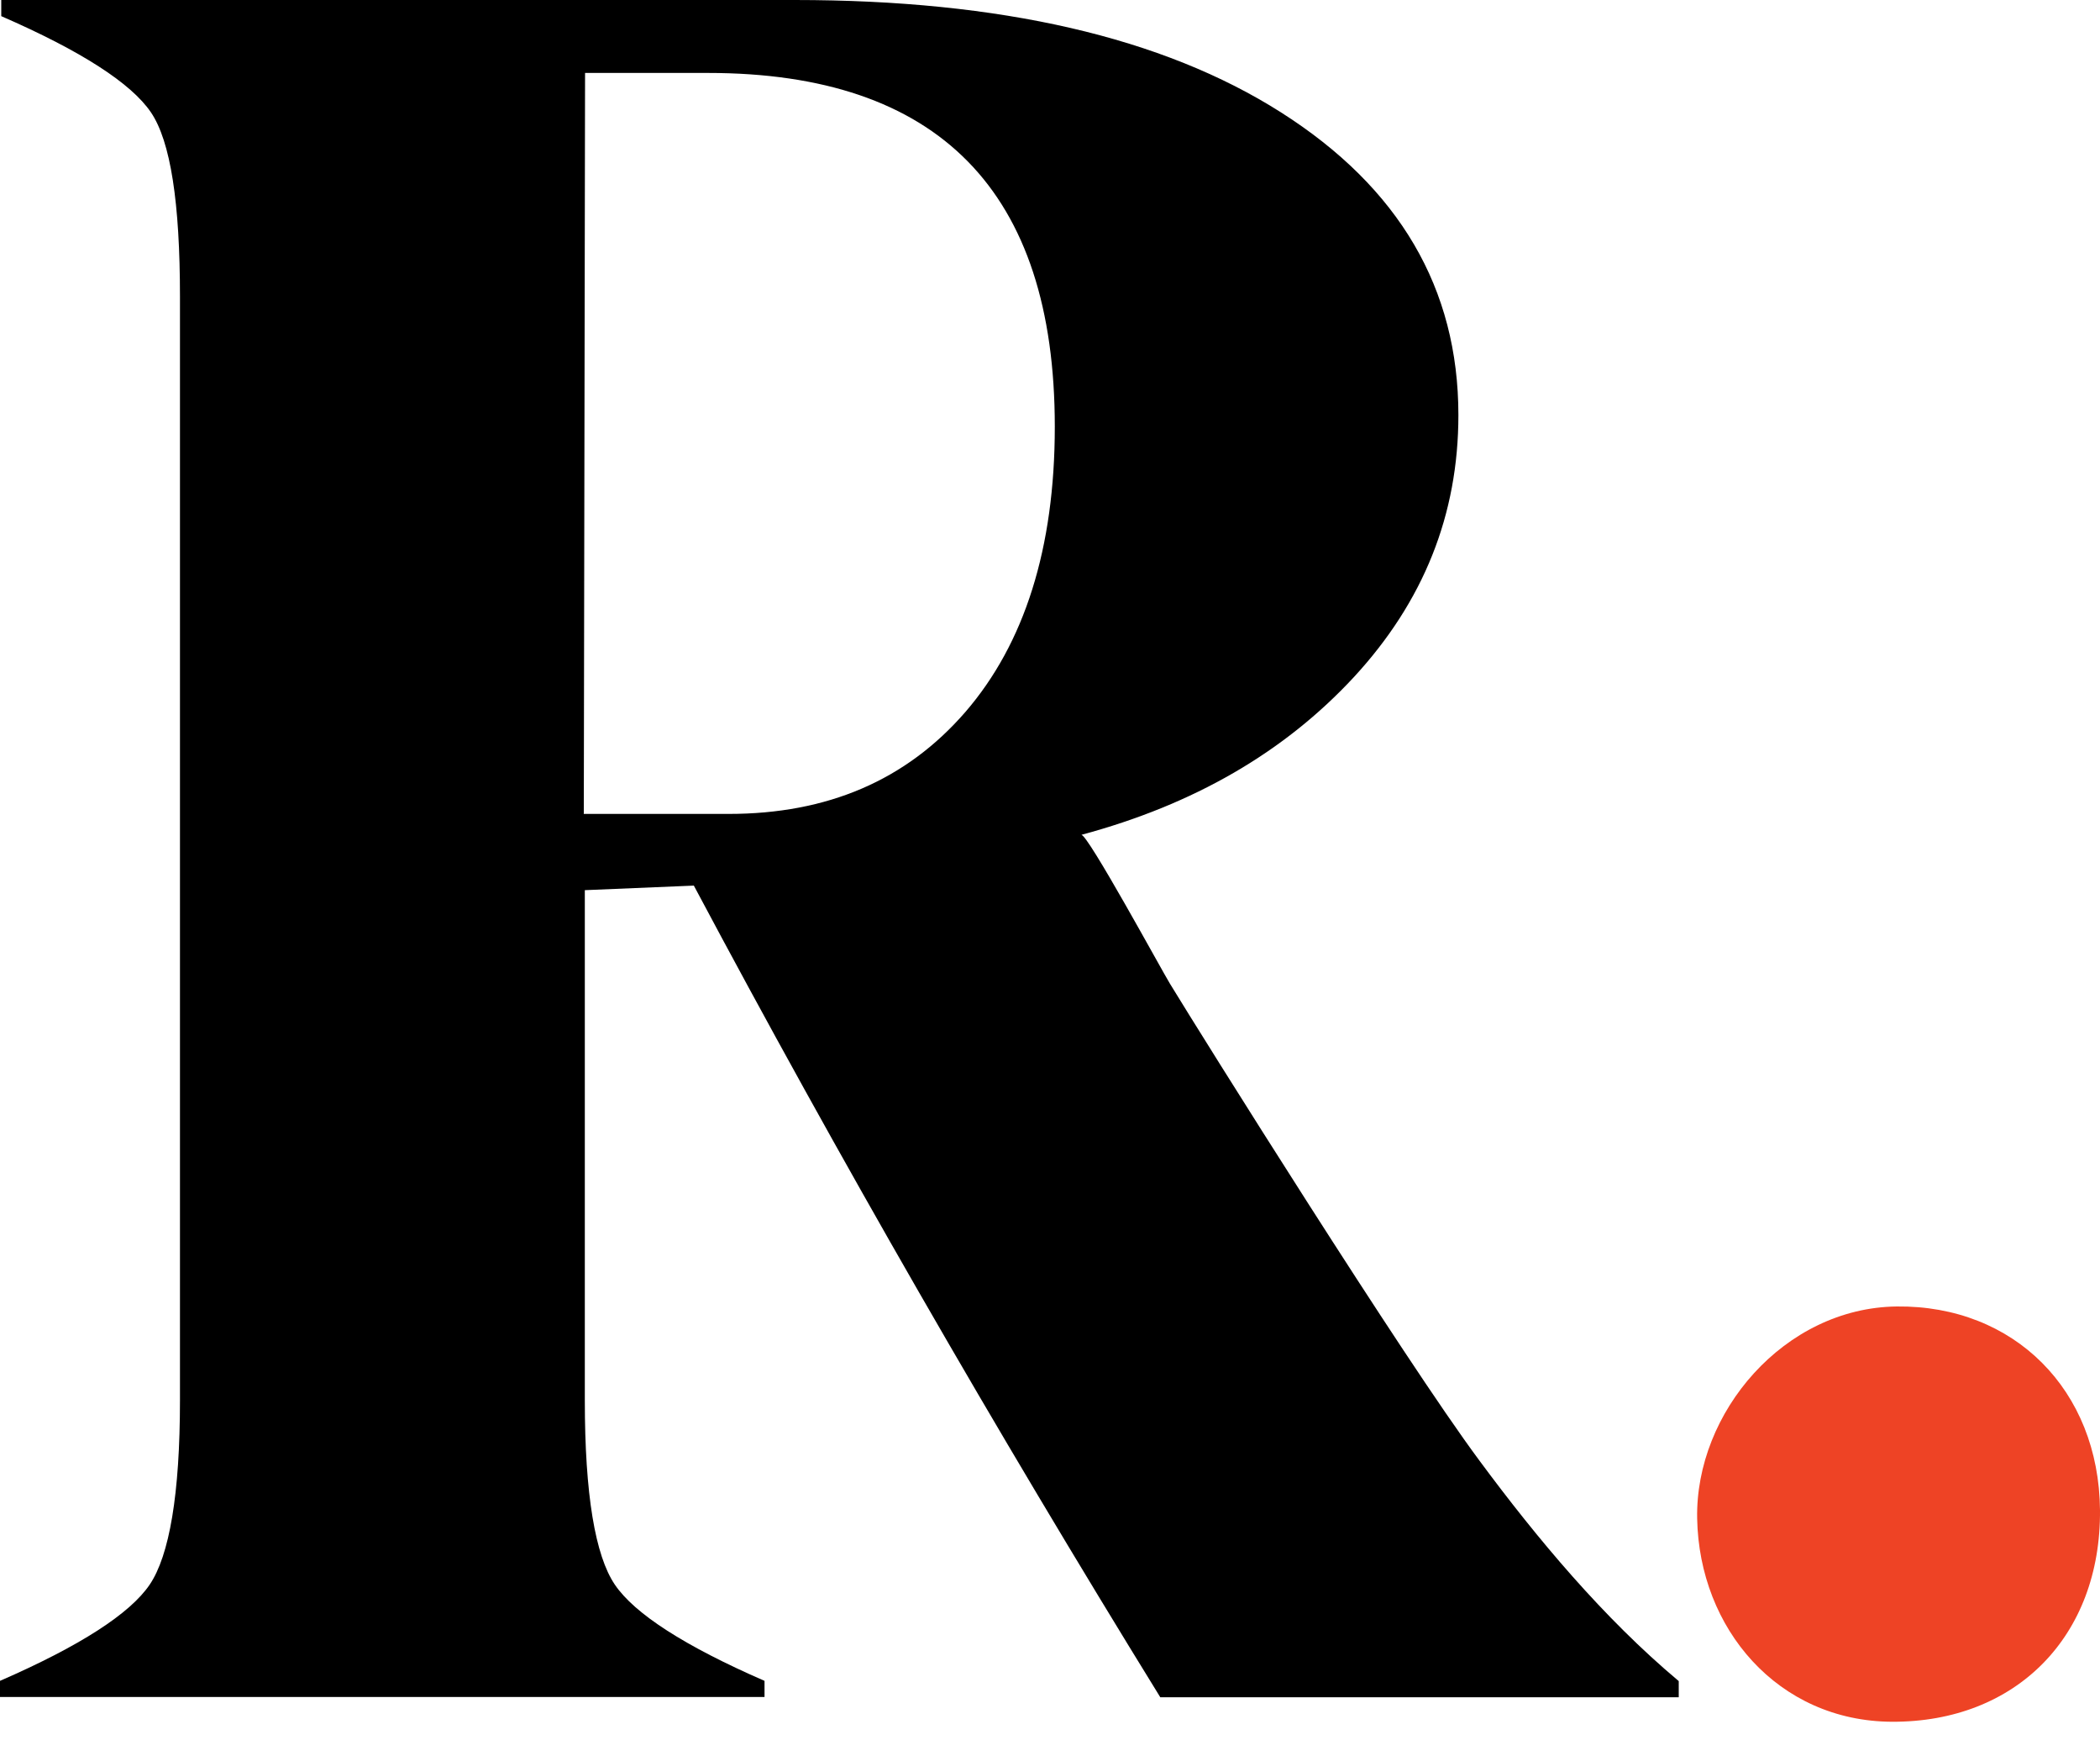 <svg width="70" height="58" viewBox="0 0 70 58" fill="none" xmlns="http://www.w3.org/2000/svg">
<path fill-rule="evenodd" clip-rule="evenodd" d="M19.452 27.125H24.29C27.579 27.125 30.204 26.006 32.181 23.726C34.15 21.446 35.16 18.274 35.16 14.219C35.16 6.377 31.29 2.431 23.6 2.431H19.502L19.46 27.116L19.452 27.125ZM55.958 56.025V56.563H38.676C33.149 47.603 27.966 38.601 23.128 29.514L19.494 29.666V46.669C19.494 49.799 19.839 51.843 20.495 52.811C21.151 53.779 22.817 54.855 25.484 56.017V56.555H0V56.017C2.667 54.855 4.333 53.779 4.989 52.811C5.645 51.843 5.999 49.799 5.999 46.669V9.886C5.999 6.756 5.687 4.712 5.031 3.744C4.375 2.776 2.709 1.7 0.042 0.538V0H26.494C33.342 0 38.752 1.237 42.698 3.744C46.644 6.251 48.613 9.617 48.613 13.832C48.613 17.155 47.452 20.049 45.13 22.565C42.807 25.072 39.795 26.814 36.043 27.823C36.245 27.773 38.727 32.341 38.996 32.779C40.065 34.537 46.779 45.264 49.311 48.672C51.246 51.288 53.459 53.93 55.958 56.025Z" fill="black"/>
<path fill-rule="evenodd" clip-rule="evenodd" d="M56.572 50.607C56.505 47.073 59.474 43.582 63.227 43.54C67.139 43.498 69.966 46.325 70 50.329C70.033 54.528 67.207 57.397 63.067 57.38C59.264 57.363 56.639 54.275 56.572 50.607Z" fill="#EE4325"/>
</svg>
